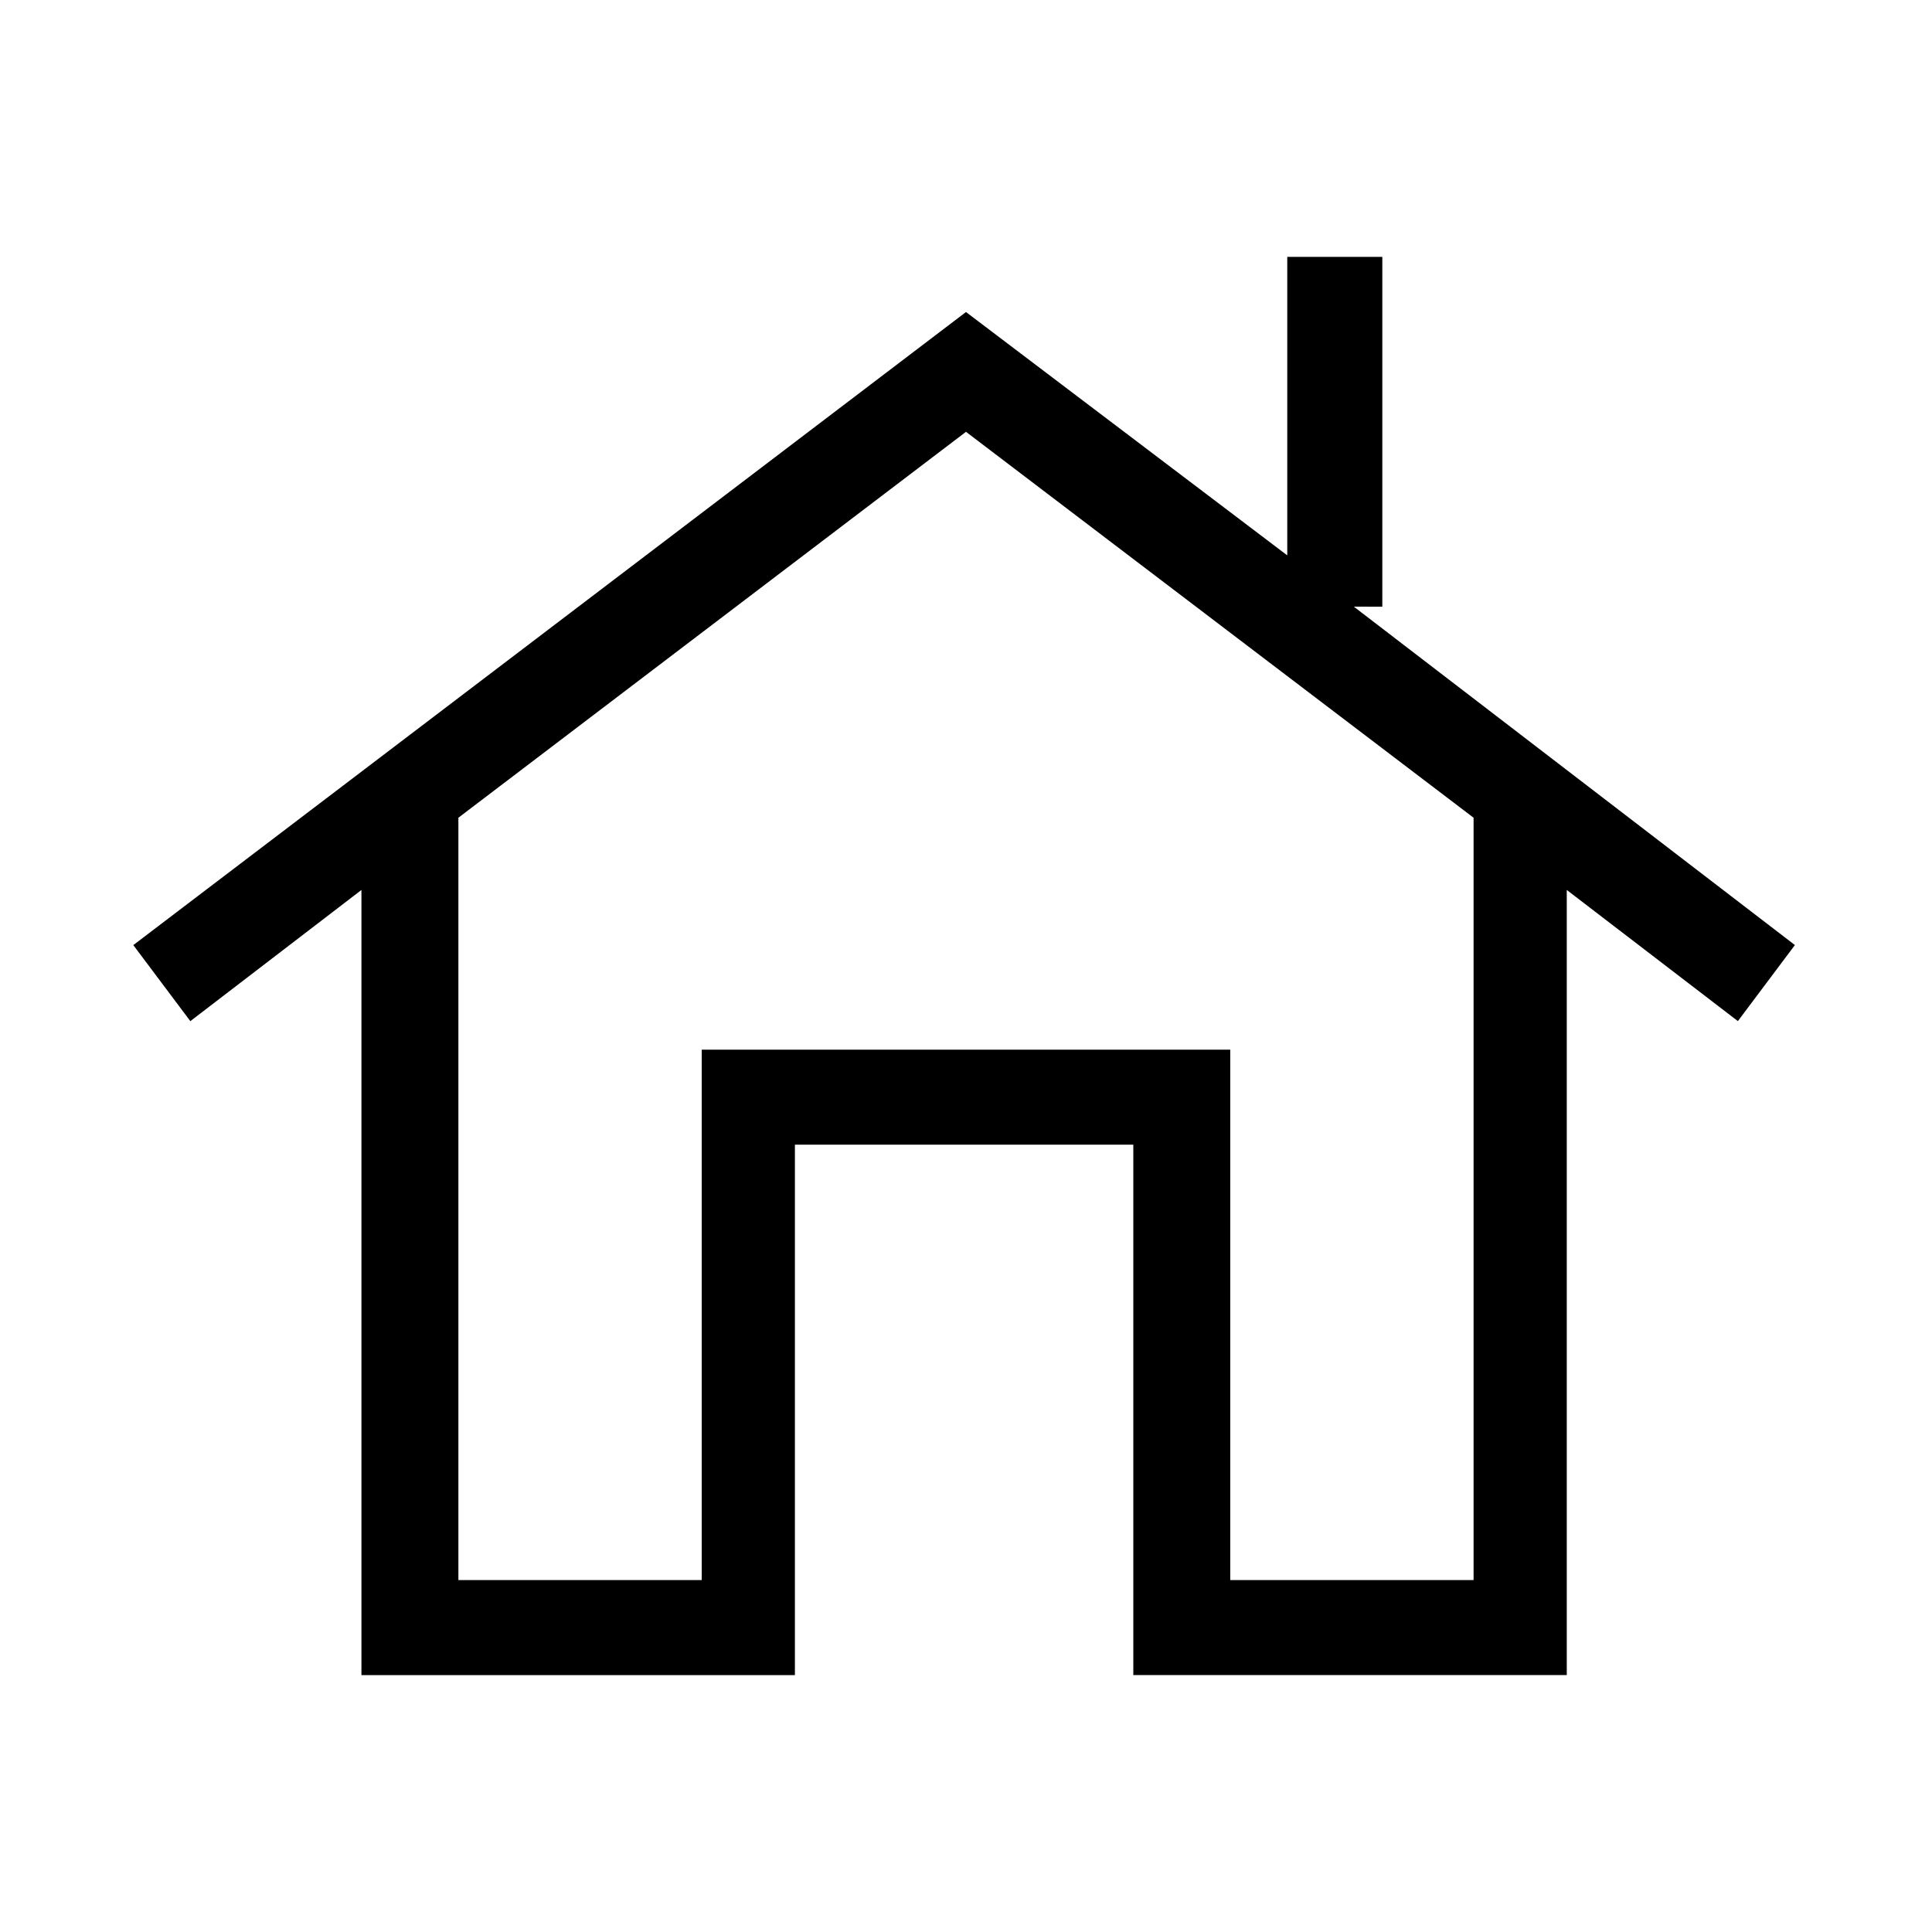 <?xml version="1.0" encoding="UTF-8"?>
<!-- Uploaded to: SVG Repo, www.svgrepo.com, Generator: SVG Repo Mixer Tools -->
<svg fill="#000000" width="800px" height="800px" version="1.1" viewBox="144 144 512 512" xmlns="http://www.w3.org/2000/svg">
 <path d="m510.33 304.78v-92.699h-25.191v79.098l-85.141-64.488-220.67 167.77 15.113 20.152 45.344-34.762v208.07h114.87l0.004-140.57h89.68v140.56h114.87v-208.07l45.344 34.762 15.113-20.152-116.88-89.68zm24.184 55.926v202.03h-64.488v-140.56h-140.06v140.56h-64.488v-202.03l134.52-102.27z"/>
</svg>